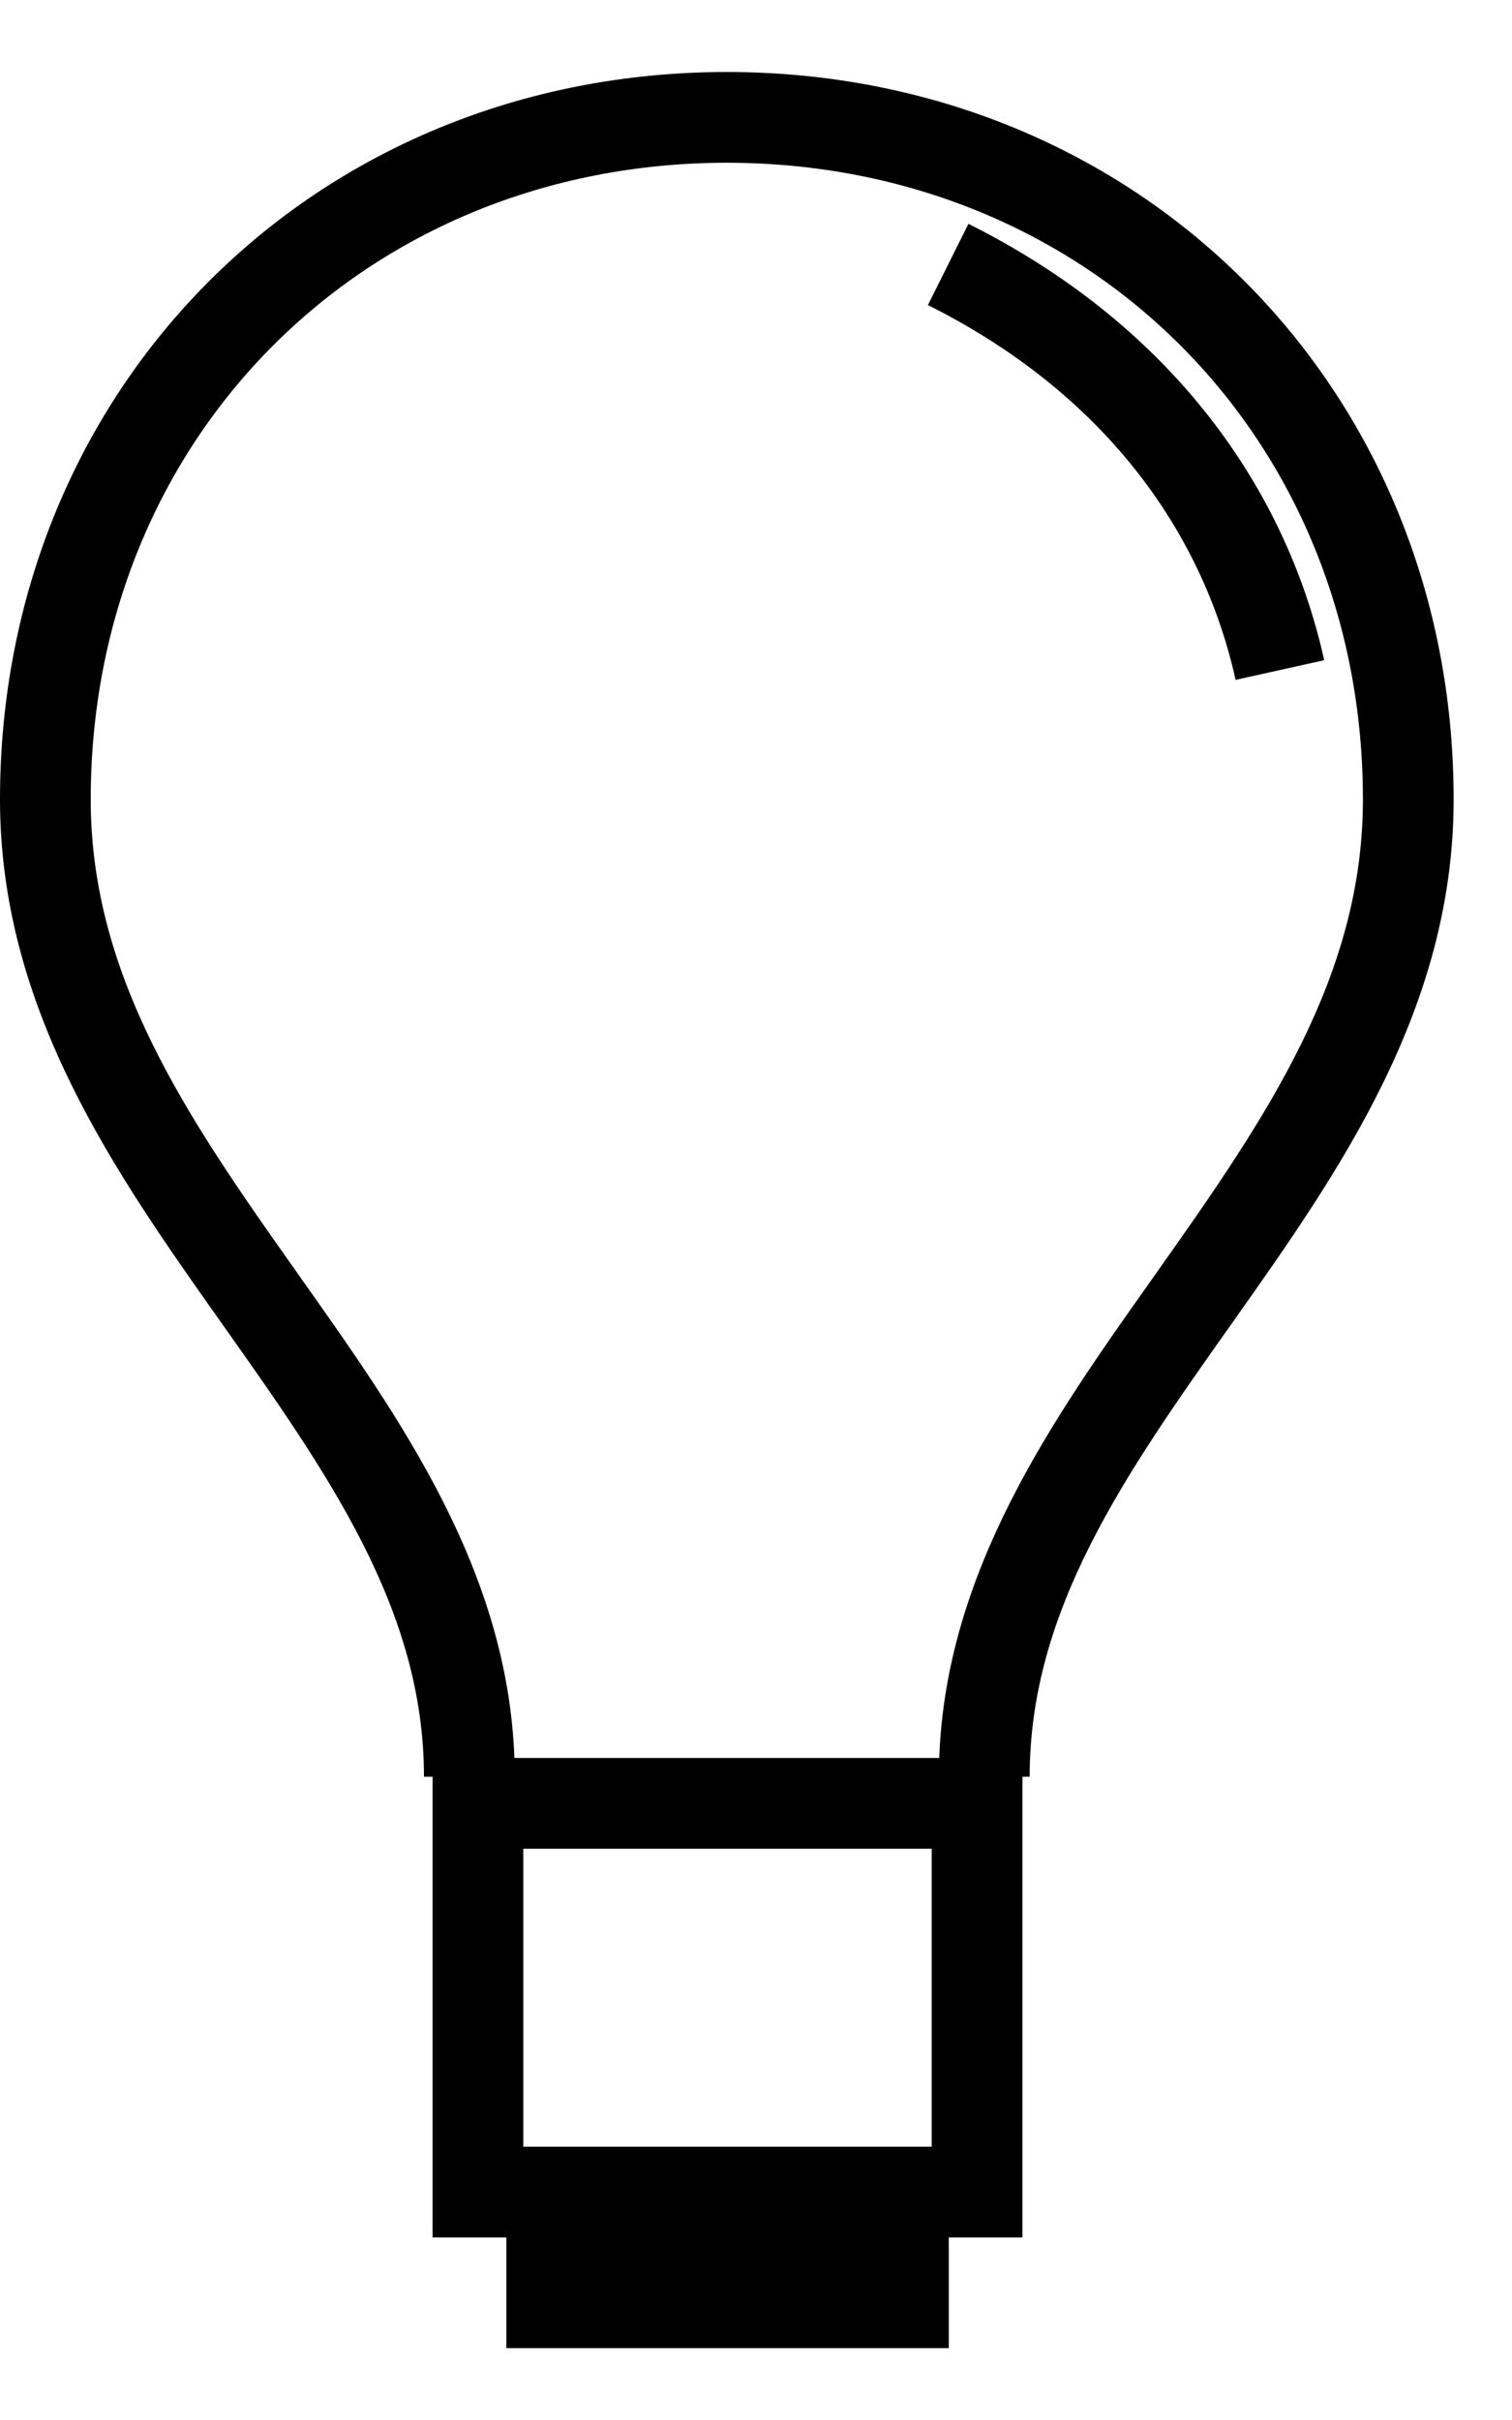 <svg xmlns="http://www.w3.org/2000/svg" fill="none" viewBox="0 0 10 16" height="16" width="10">
<path fill="black" d="M4.811 0.476L4.803 0.476L4.803 0.476C2.081 0.479 0 2.563 0 5.286C0 6.676 0.765 7.757 1.457 8.736C2.171 9.744 2.804 10.64 2.804 11.747H2.861V12.223V14.193V14.793H3.349V14.925V15.15V15.525H3.949H5.675H6.275V15.15V14.925V14.793H6.762V14.193V12.223V11.747H6.81C6.81 10.64 7.443 9.744 8.157 8.736C8.849 7.757 9.614 6.676 9.614 5.286C9.614 2.563 7.533 0.479 4.811 0.476V0.476ZM6.212 11.623C6.257 10.38 6.965 9.38 7.62 8.456L7.667 8.389C8.376 7.387 9.014 6.456 9.014 5.286C9.014 2.892 7.198 1.076 4.804 1.076C2.413 1.079 0.6 2.894 0.6 5.286C0.6 6.456 1.237 7.387 1.947 8.389L1.994 8.456C2.648 9.38 3.357 10.38 3.402 11.623H3.461H6.162H6.212ZM3.461 12.223H6.162V14.193H3.461V12.223ZM6.137 2.017C7.28 2.588 7.949 3.491 8.172 4.495L8.758 4.365C8.493 3.175 7.7 2.127 6.405 1.48L6.137 2.017Z" clip-rule="evenodd" fill-rule="evenodd"></path>
</svg>
